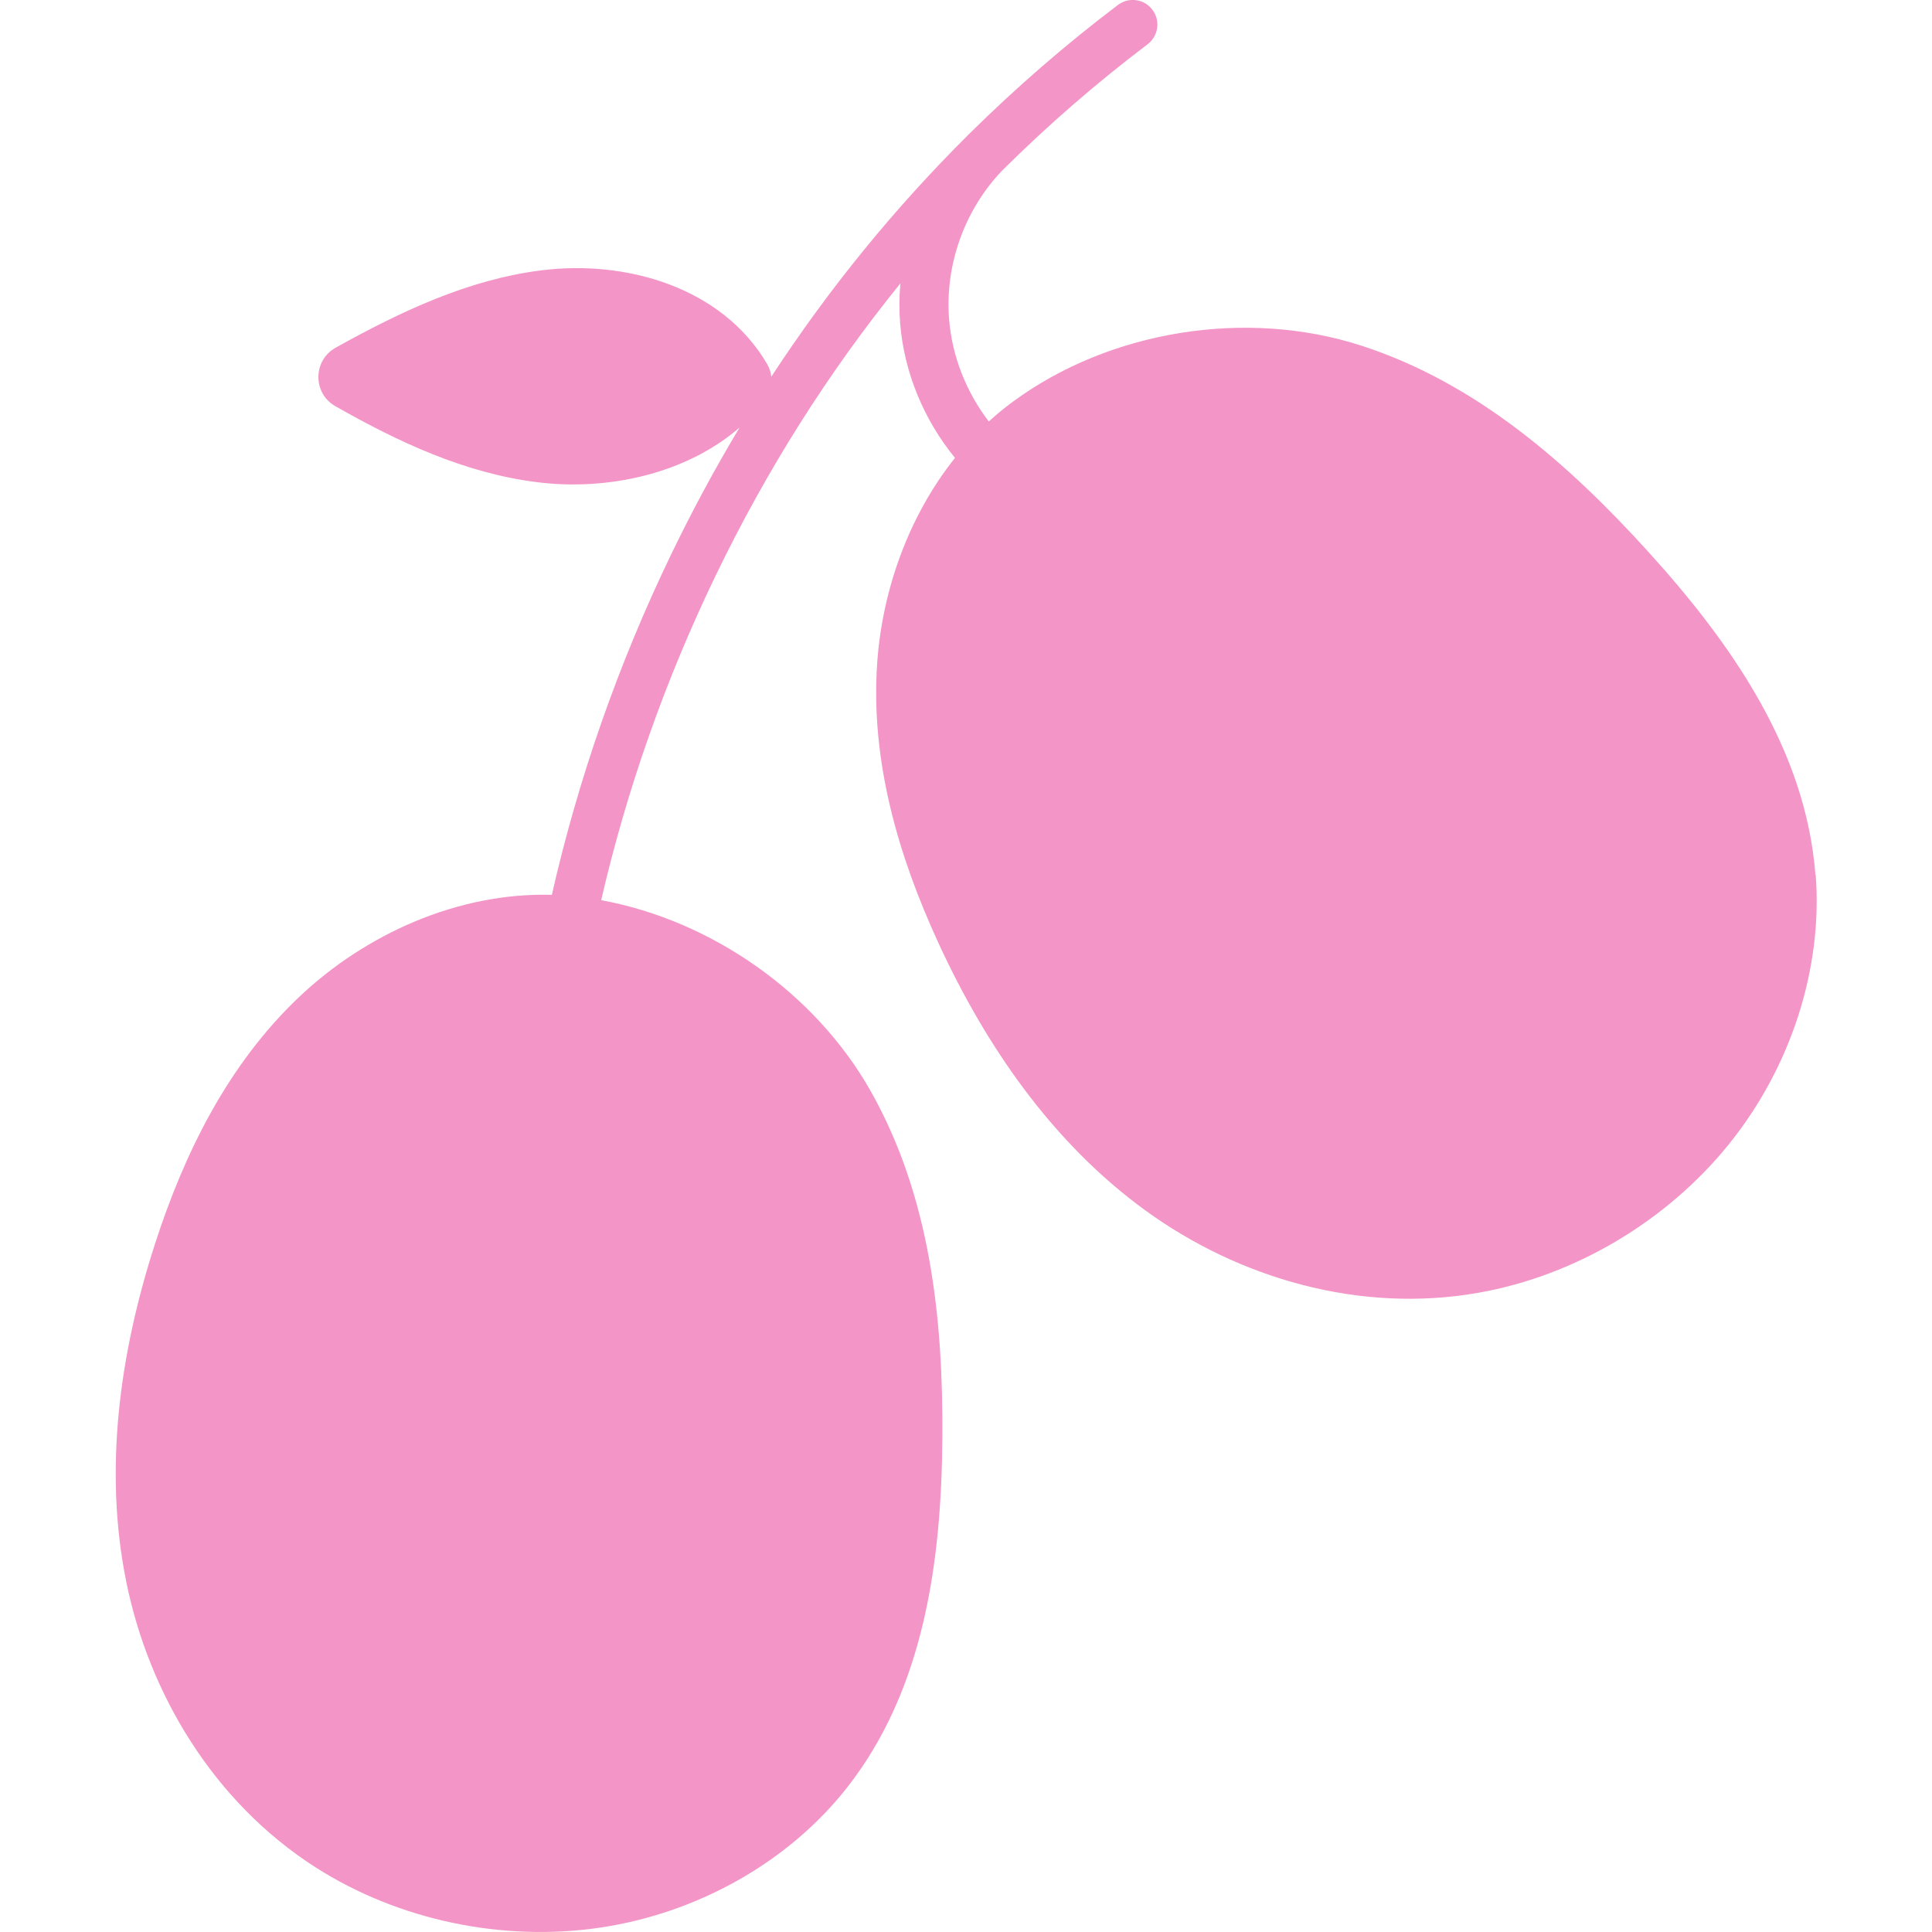 <svg viewBox="0 0 30 30" version="1.1" xmlns="http://www.w3.org/2000/svg" id="Reduces_Shine">
  
  <defs>
    <style>
      .st0 {
        fill: #f395c7;
      }
    </style>
  </defs>
  <path d="M28.19,13.585c-.149-1.948-1.314-3.605-2.601-5.023-1.233-1.359-2.664-2.618-4.454-3.196-1.79-.578-3.909-.233-5.412.875-.129.095-.252.197-.369.304-.348-.455-.569-1.008-.616-1.58-.07-.843.238-1.706.823-2.316.705-.701,1.459-1.356,2.259-1.962.168-.128.202-.367.074-.536-.126-.167-.363-.201-.531-.077-.002.001-.003.002-.004.003-.815.617-1.583,1.284-2.303,1.996-.006.006-.013.011-.019.018-.005.005-.01.011-.016.017-1.138,1.132-2.155,2.381-3.044,3.741-.008-.069-.03-.138-.067-.2-.702-1.191-2.19-1.619-3.513-1.45-1.134.145-2.179.64-3.185,1.2-.355.198-.358.707-.005.908.983.56,2.014,1.04,3.129,1.18,1.108.14,2.323-.134,3.148-.848-.382.637-.738,1.296-1.066,1.977-.817,1.694-1.439,3.475-1.849,5.279-1.466-.04-2.898.615-3.921,1.583-1.109,1.05-1.788,2.432-2.244,3.845-.544,1.688-.797,3.491-.444,5.236s1.359,3.428,2.946,4.441c1.281.817,2.901,1.158,4.42.931,1.519-.228,2.92-1.022,3.822-2.167,1.209-1.535,1.473-3.543,1.485-5.458.012-1.835-.189-3.73-1.115-5.367-.861-1.521-2.469-2.647-4.183-2.961.397-1.718.993-3.413,1.772-5.029.797-1.653,1.758-3.172,2.874-4.548-.019.208-.02.418-.003.627.063.76.369,1.493.851,2.082-.724.909-1.13,2.061-1.208,3.184-.106,1.524.33,3.001.951,4.349.742,1.611,1.776,3.109,3.217,4.155,1.441,1.046,3.32,1.604,5.174,1.275,1.496-.265,2.92-1.111,3.884-2.307.964-1.196,1.458-2.729,1.347-4.182Z" class="st0"></path>
</svg>